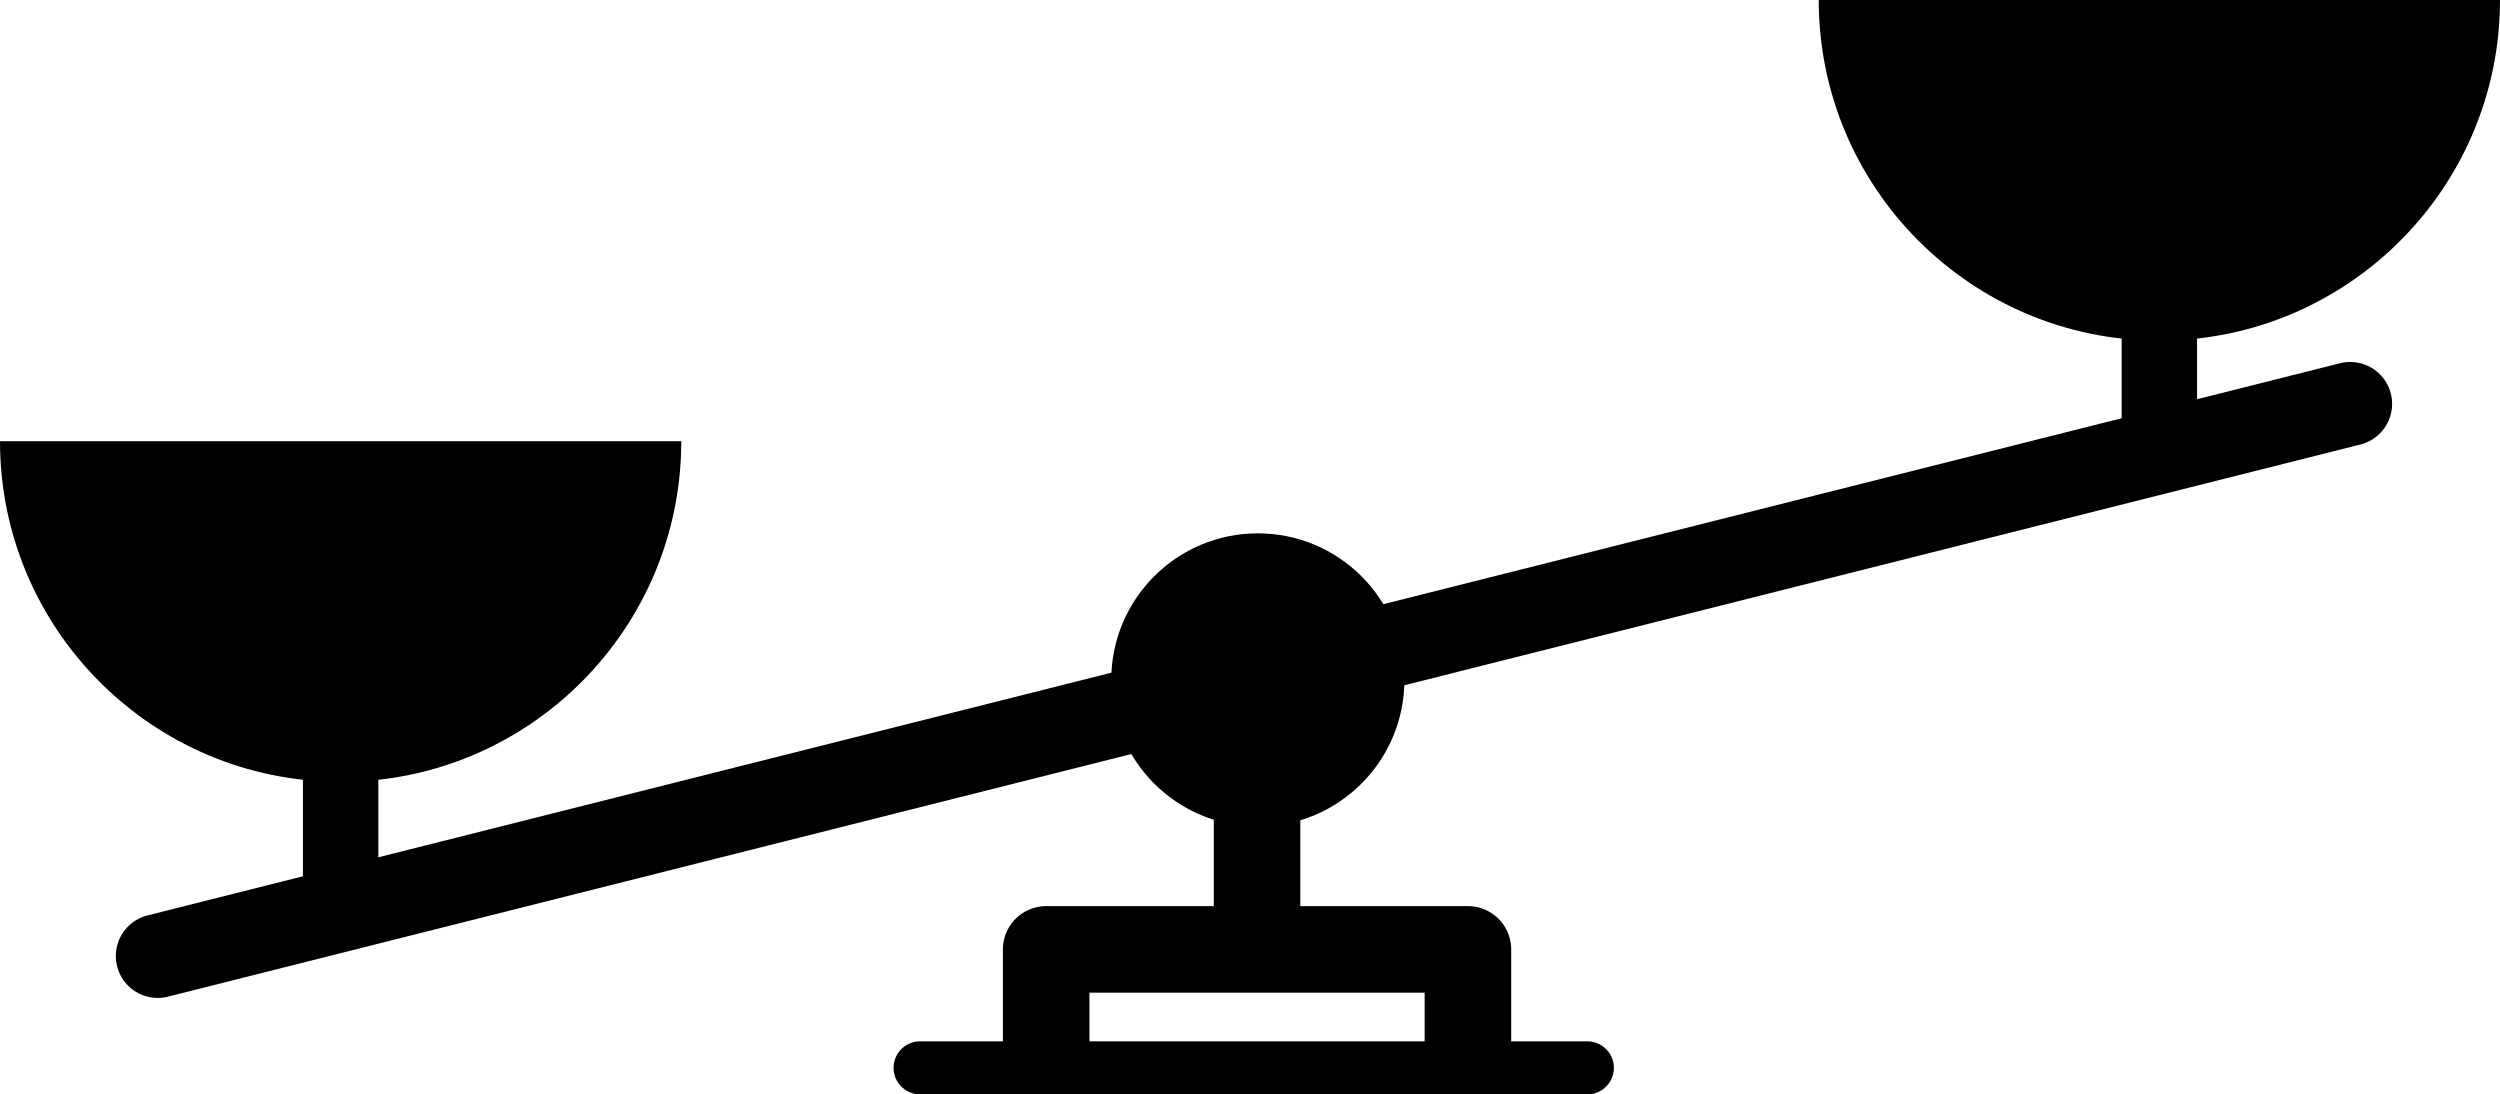 <?xml version="1.0" encoding="UTF-8"?>
<svg id="_Слой_1" data-name="Слой 1" xmlns="http://www.w3.org/2000/svg" viewBox="0 0 895.38 391.95">
  <defs>
    <style>
      .cls-1 {
        stroke-width: 19px;
      }

      .cls-1, .cls-2 {
        stroke-linecap: round;
      }

      .cls-1, .cls-2, .cls-3, .cls-4 {
        stroke: #000;
      }

      .cls-1, .cls-2, .cls-4 {
        fill: none;
      }

      .cls-1, .cls-4 {
        stroke-linejoin: round;
      }

      .cls-2 {
        stroke-width: 30px;
      }

      .cls-2, .cls-3 {
        stroke-miterlimit: 10;
      }

      .cls-3 {
        stroke-width: 27px;
      }

      .cls-4 {
        stroke-width: 31px;
      }
    </style>
  </defs>
  <polyline class="cls-4" points="374.69 382.45 374.69 340.03 525.74 340.03 525.74 382.45"/>
  <line class="cls-4" x1="450.22" y1="340.03" x2="450.22" y2="271.96"/>
  <circle cx="450.5" cy="243.52" r="52.5"/>
  <line class="cls-2" x1="56.48" y1="342.41" x2="841.74" y2="144.64"/>
  <path d="M0,158.02H244c0,67.33-54.67,122-122,122h0C54.67,280.02,0,225.36,0,158.02H0Z"/>
  <line class="cls-3" x1="122" y1="263.31" x2="122" y2="325.52"/>
  <path d="M651.38,0h244c0,67.33-54.67,122-122,122h0C706.05,122,651.38,67.33,651.38,0h0Z"/>
  <line class="cls-3" x1="773.38" y1="105.29" x2="773.38" y2="167.5"/>
  <line class="cls-1" x1="329.53" y1="382.45" x2="568.51" y2="382.45"/>
</svg>